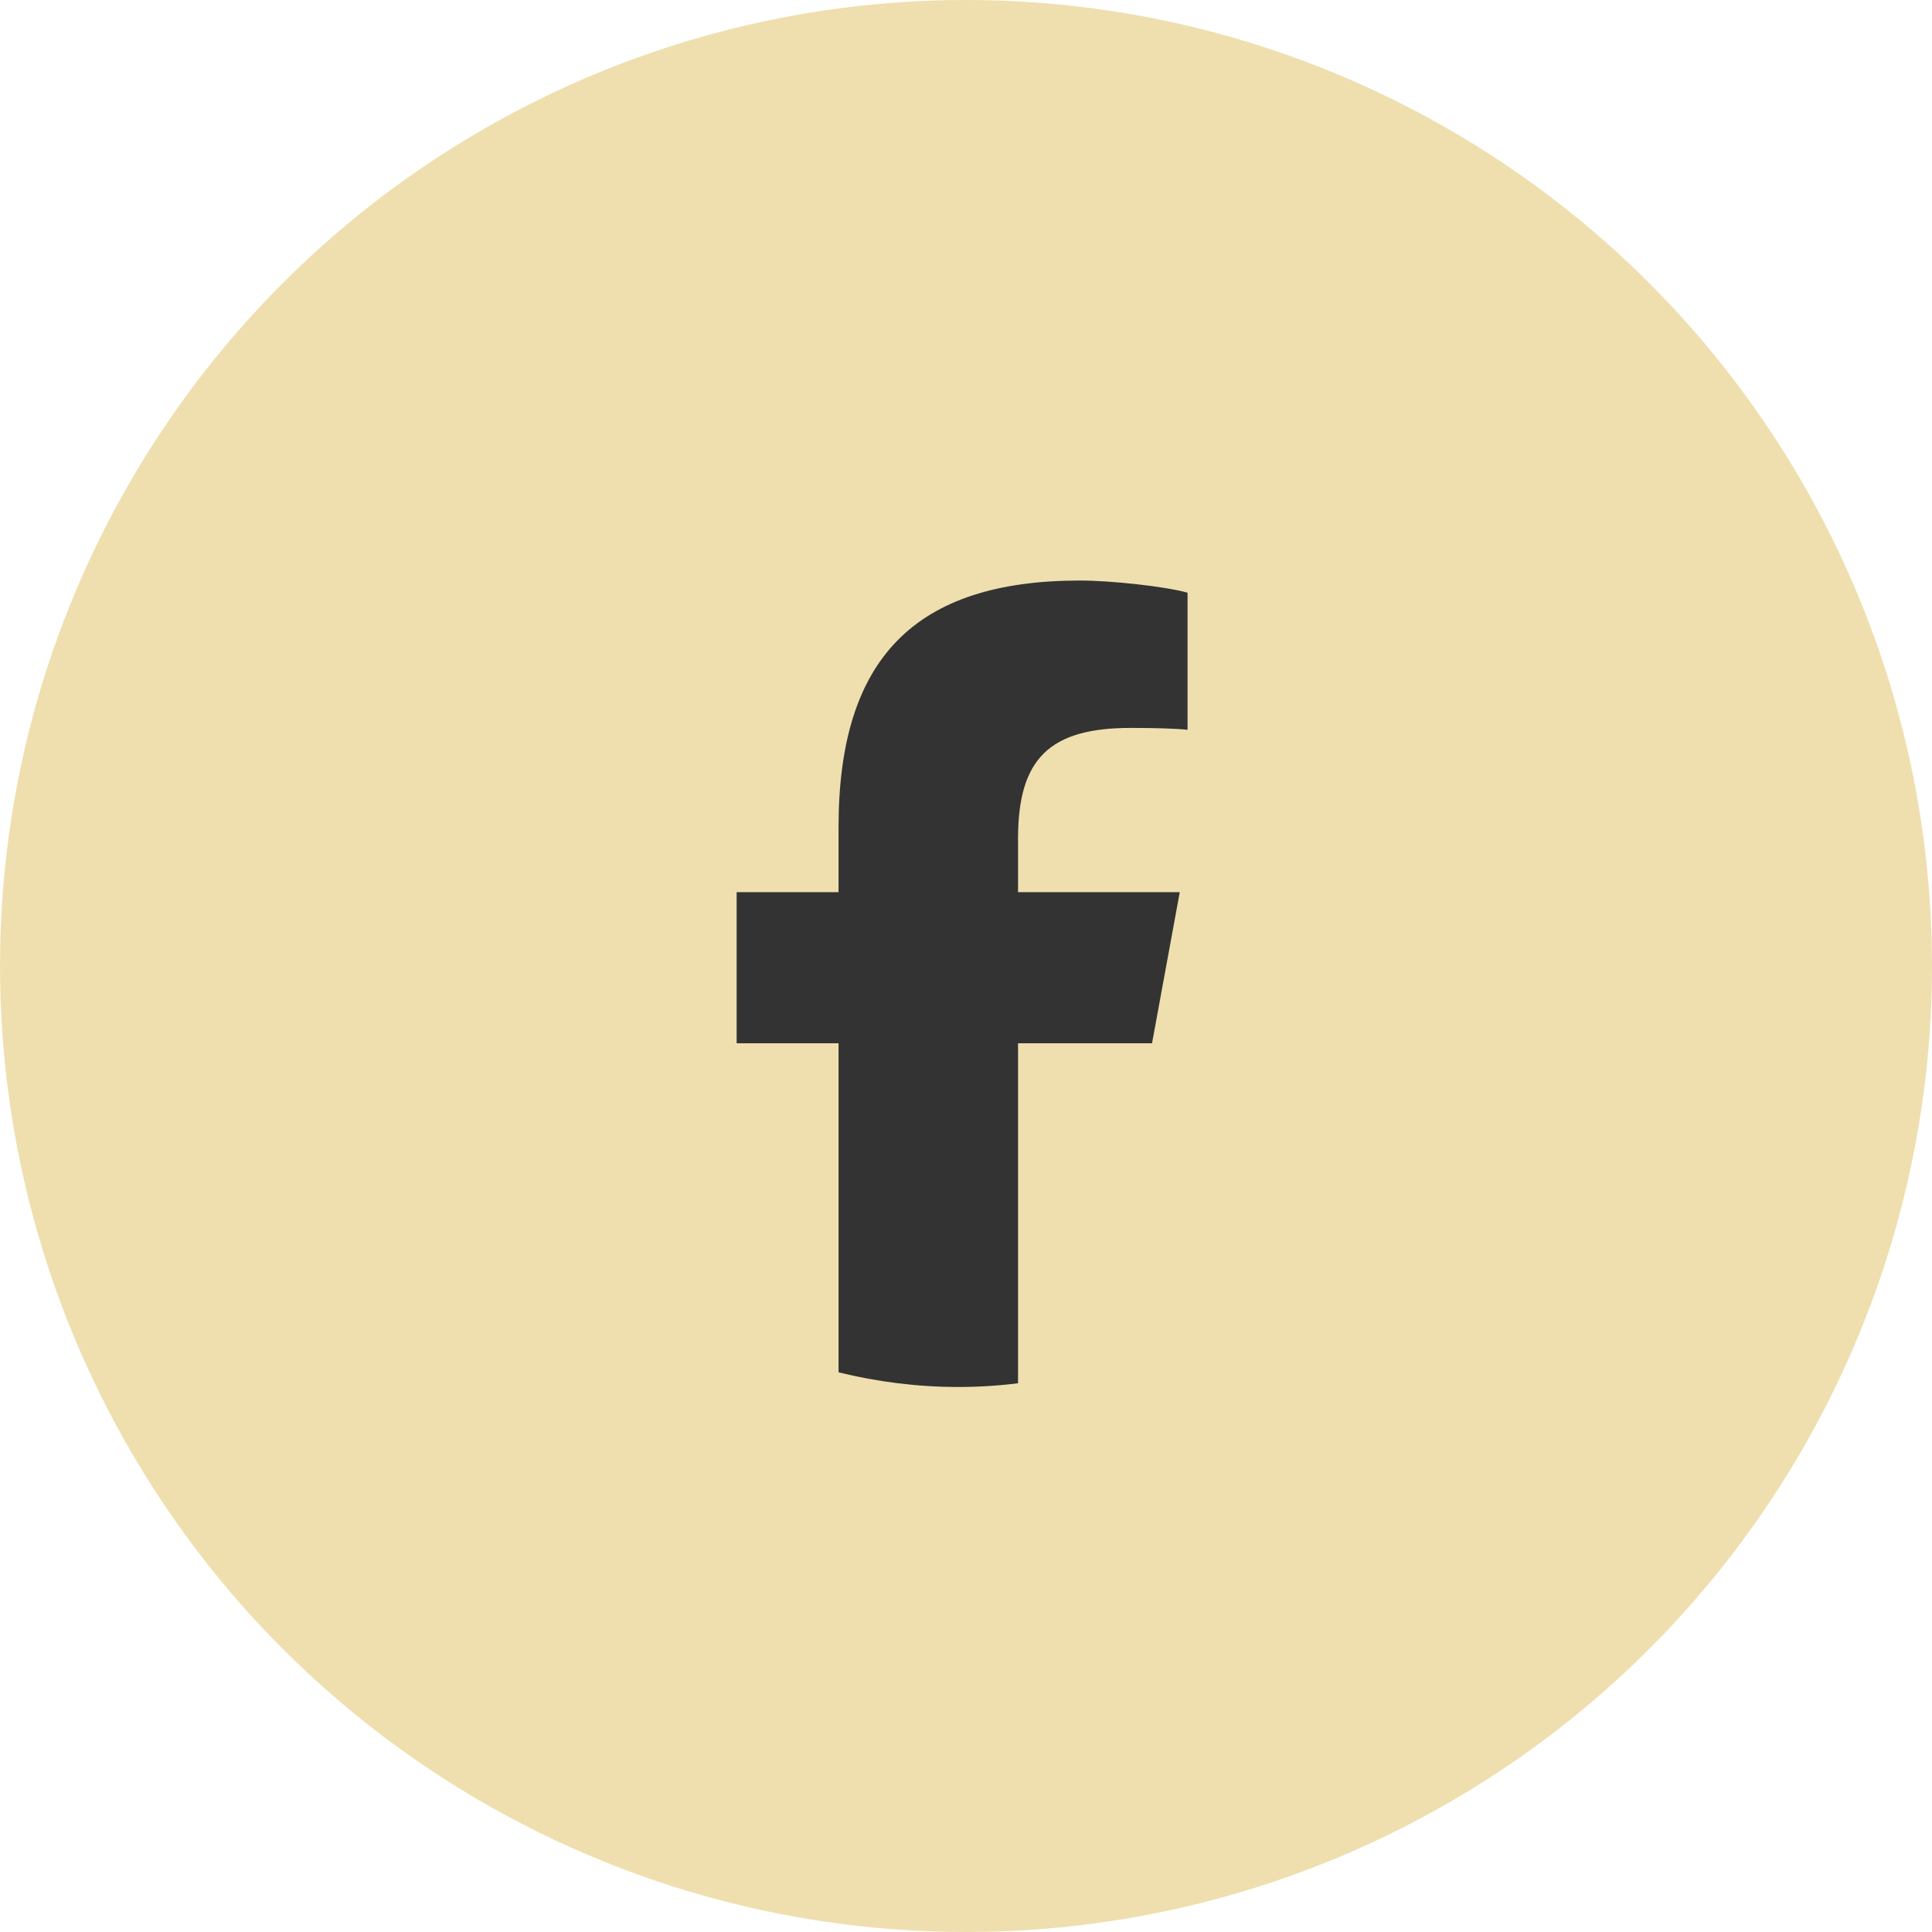 <svg viewBox="0 0 62 62" xmlns="http://www.w3.org/2000/svg"><circle cx="31" cy="31" fill="#e9d28e" opacity=".7" r="31"/><path d="m36.97 33.48.89-4.85h-5.19v-1.72c0-2.56 1.01-3.55 3.61-3.55.81 0 1.46.02 1.83.06v-4.4c-.71-.2-2.45-.39-3.45-.39-5.3 0-7.75 2.5-7.75 7.91v2.09h-3.27v4.85h3.27v10.56c1.23.3 2.51.47 3.84.47.65 0 1.29-.04 1.92-.12v-10.91h4.29z" fill="#333"/></svg>